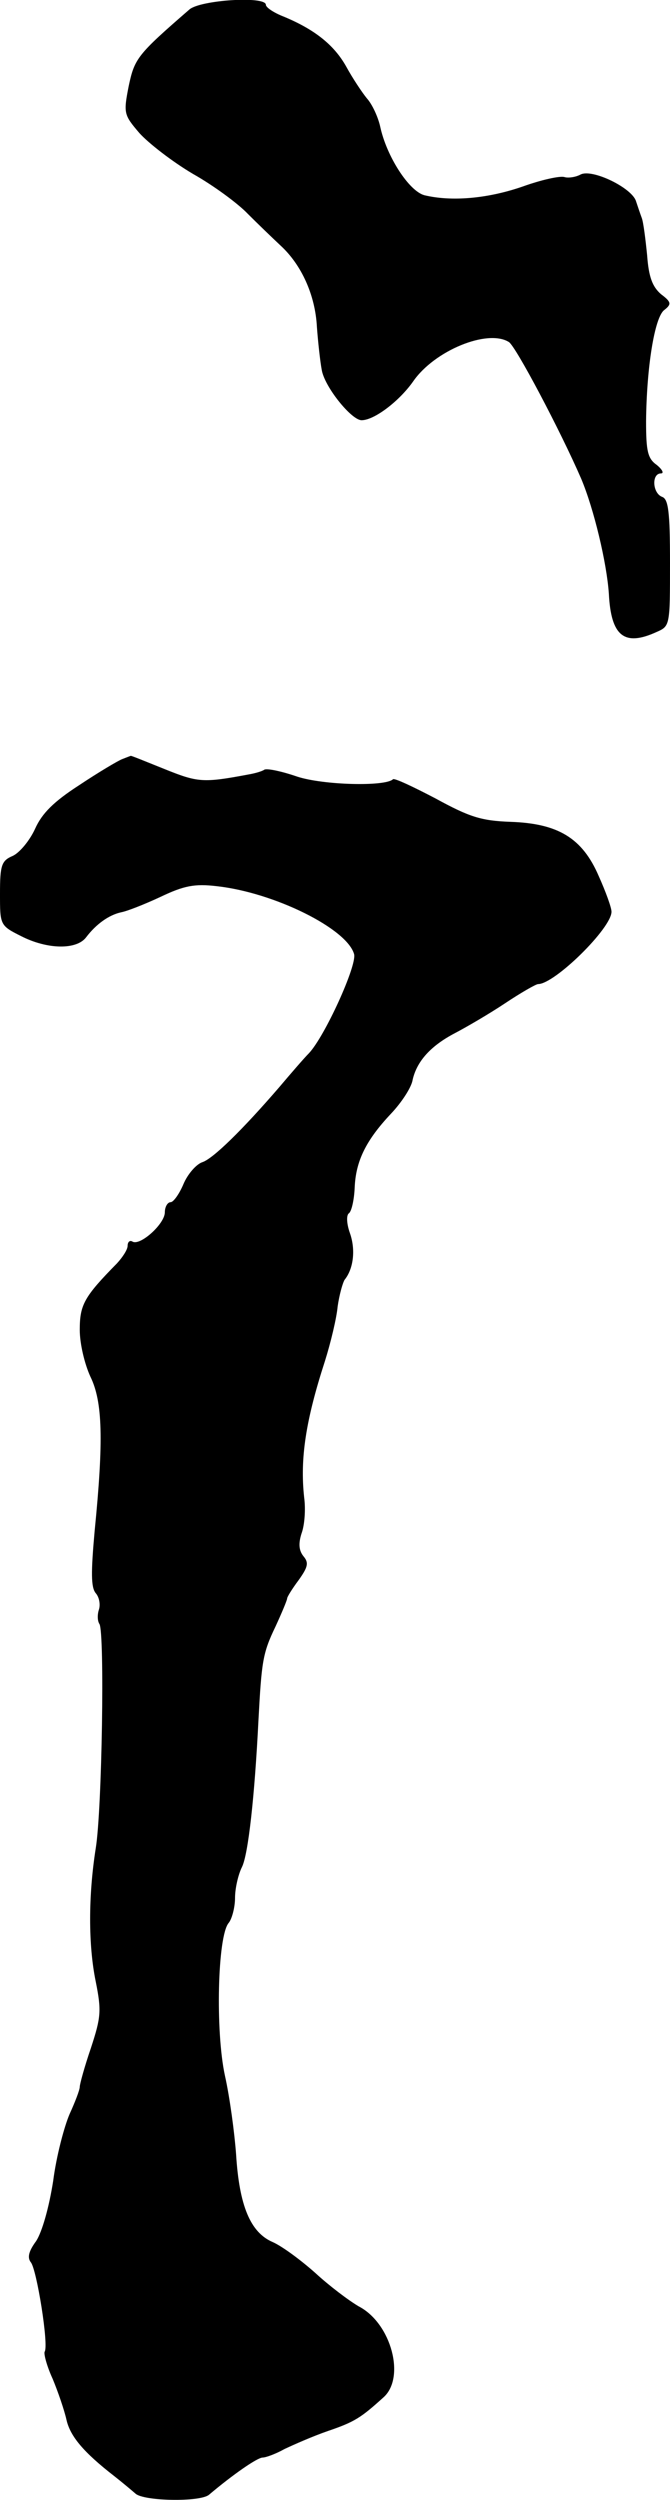 <?xml version="1.0" standalone="no"?>
<!DOCTYPE svg PUBLIC "-//W3C//DTD SVG 20010904//EN"
 "http://www.w3.org/TR/2001/REC-SVG-20010904/DTD/svg10.dtd">
<svg version="1.0" xmlns="http://www.w3.org/2000/svg"
 width="126pt" height="470pt" viewBox="0 0 126 470"
 preserveAspectRatio="xMidYMid meet">
<g transform="translate(0,470) scale(0.1,-0.1)"
fill="#000000" stroke="none">
<path d="M356 4682 c-98 -85 -103 -92 -114 -144 -10 -51 -9 -54 20 -88 17 -19
62 -54 101 -77 39 -22 85 -56 103 -75 18 -18 46 -45 62 -60 39 -36 65 -93 68
-153 2 -27 6 -64 9 -80 5 -32 56 -95 75 -95 24 0 71 36 97 73 40 58 140 99
180 74 13 -8 97 -167 136 -257 24 -57 48 -158 52 -216 4 -80 29 -100 90 -72
25 11 25 12 25 130 0 96 -3 120 -15 124 -18 7 -20 44 -2 44 6 0 3 7 -8 16 -17
12 -20 26 -20 82 1 102 16 195 34 209 14 11 14 15 -6 30 -16 14 -23 32 -26 73
-3 30 -7 62 -10 70 -3 8 -8 23 -11 32 -8 25 -82 61 -104 50 -9 -5 -23 -7 -30
-5 -8 3 -44 -5 -80 -18 -67 -23 -134 -28 -184 -16 -29 8 -71 73 -83 129 -4 18
-15 42 -25 53 -9 11 -27 38 -39 60 -23 41 -60 70 -118 94 -18 7 -33 17 -33 22
0 17 -124 9 -144 -9z"/>
<path d="M230 3273 c-8 -3 -45 -25 -81 -49 -48 -31 -70 -53 -83 -82 -10 -22
-29 -45 -42 -51 -21 -9 -24 -17 -24 -71 0 -59 0 -60 40 -80 49 -25 104 -26
122 -2 19 25 43 42 66 47 11 2 44 15 74 29 44 21 64 25 106 20 108 -12 245
-80 258 -128 5 -22 -55 -154 -85 -186 -9 -9 -34 -38 -56 -64 -69 -80 -125
-135 -145 -141 -11 -4 -27 -22 -35 -41 -8 -19 -19 -34 -24 -34 -6 0 -11 -9
-11 -19 0 -22 -47 -64 -61 -55 -5 3 -9 -1 -9 -8 0 -7 -9 -21 -20 -33 -62 -63
-70 -78 -70 -125 0 -26 9 -64 20 -88 23 -47 25 -119 8 -290 -7 -78 -7 -106 2
-117 7 -8 9 -22 6 -31 -3 -9 -3 -21 1 -27 10 -16 5 -349 -7 -422 -14 -89 -14
-182 0 -250 11 -55 10 -67 -9 -125 -12 -35 -21 -68 -21 -73 0 -6 -9 -29 -19
-51 -10 -23 -25 -79 -31 -126 -8 -51 -21 -96 -32 -113 -14 -19 -17 -31 -10
-40 11 -13 34 -156 26 -168 -2 -4 4 -27 15 -51 10 -24 22 -59 26 -77 7 -31 32
-61 90 -106 14 -11 32 -26 40 -33 16 -14 121 -16 138 -2 45 38 91 70 101 70 6
0 25 7 41 16 17 8 53 24 82 34 50 17 62 25 104 63 42 37 15 139 -46 171 -19
11 -56 39 -82 63 -27 24 -62 50 -80 58 -42 18 -63 68 -69 165 -3 41 -12 108
-21 148 -18 83 -14 262 7 287 6 7 12 29 12 47 0 18 6 44 13 58 12 24 24 135
31 275 6 112 8 127 32 177 12 26 22 50 22 53 0 3 10 19 22 35 17 24 19 32 9
44 -9 11 -10 24 -4 43 6 16 8 46 5 68 -8 73 3 145 39 256 11 35 22 81 24 103
3 21 9 43 13 50 17 21 21 57 10 88 -6 17 -7 33 -2 37 5 3 10 25 11 48 2 50 21
89 68 139 20 21 39 50 41 64 8 35 34 64 80 88 21 11 64 36 94 56 30 20 58 36
62 36 31 0 138 105 138 136 0 8 -11 38 -24 67 -31 72 -77 99 -166 102 -55 2
-77 9 -141 44 -42 22 -78 39 -80 36 -15 -14 -131 -11 -180 5 -29 10 -57 16
-62 13 -4 -3 -18 -7 -30 -9 -85 -16 -95 -15 -157 10 -35 14 -64 26 -64 25 -1
0 -8 -3 -16 -6z"/>
</g>
</svg>
